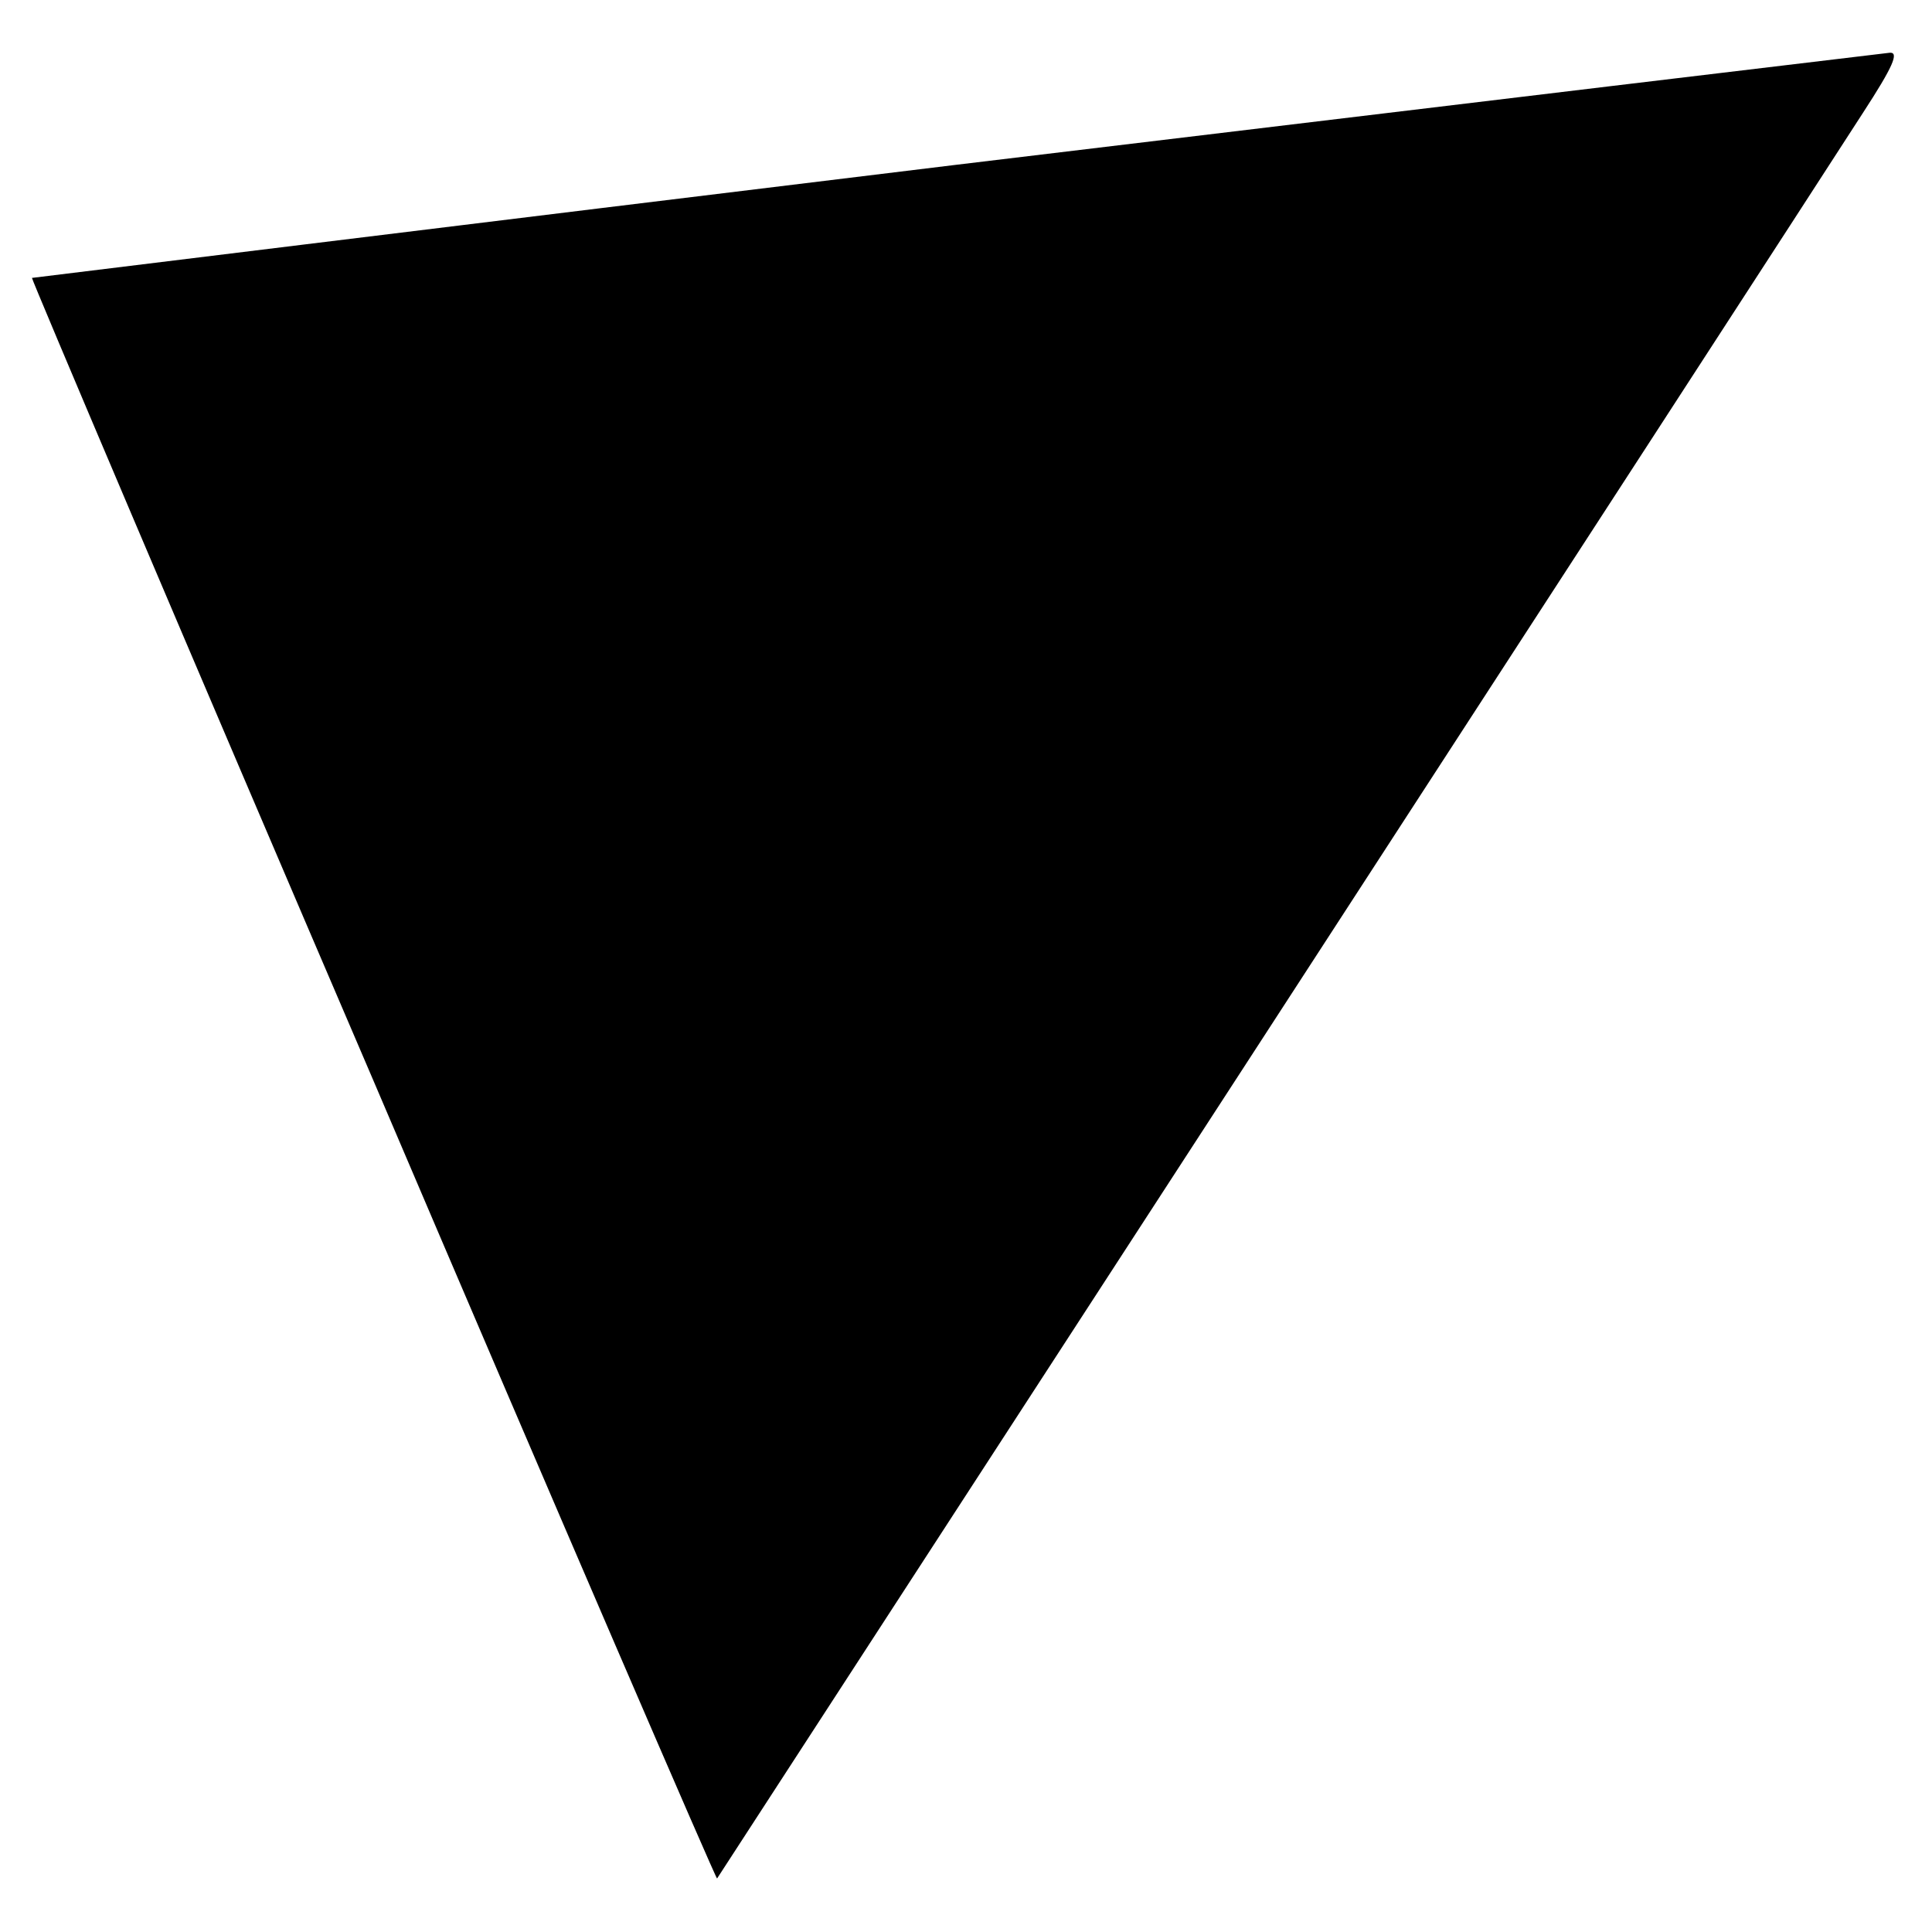 <?xml version="1.0" standalone="no"?>
<!DOCTYPE svg PUBLIC "-//W3C//DTD SVG 20010904//EN"
 "http://www.w3.org/TR/2001/REC-SVG-20010904/DTD/svg10.dtd">
<svg version="1.0" xmlns="http://www.w3.org/2000/svg"
 width="260pt" height="260pt" viewBox="0 0 260 260"
 preserveAspectRatio="xMidYMid meet">
<g transform="translate(0,260) scale(0.1,-0.1)"
fill="#000000" stroke="none">
<path d="M1285 2378 c-682 -83 -1241 -152 -1242 -152 -1 -1 205 -487 459
-1079 253 -593 462 -1077 463 -1075 2 3 1432 2205 1542 2376 41 63 49 82 36
81 -10 -1 -576 -69 -1258 -151z"/>
</g>
</svg>
